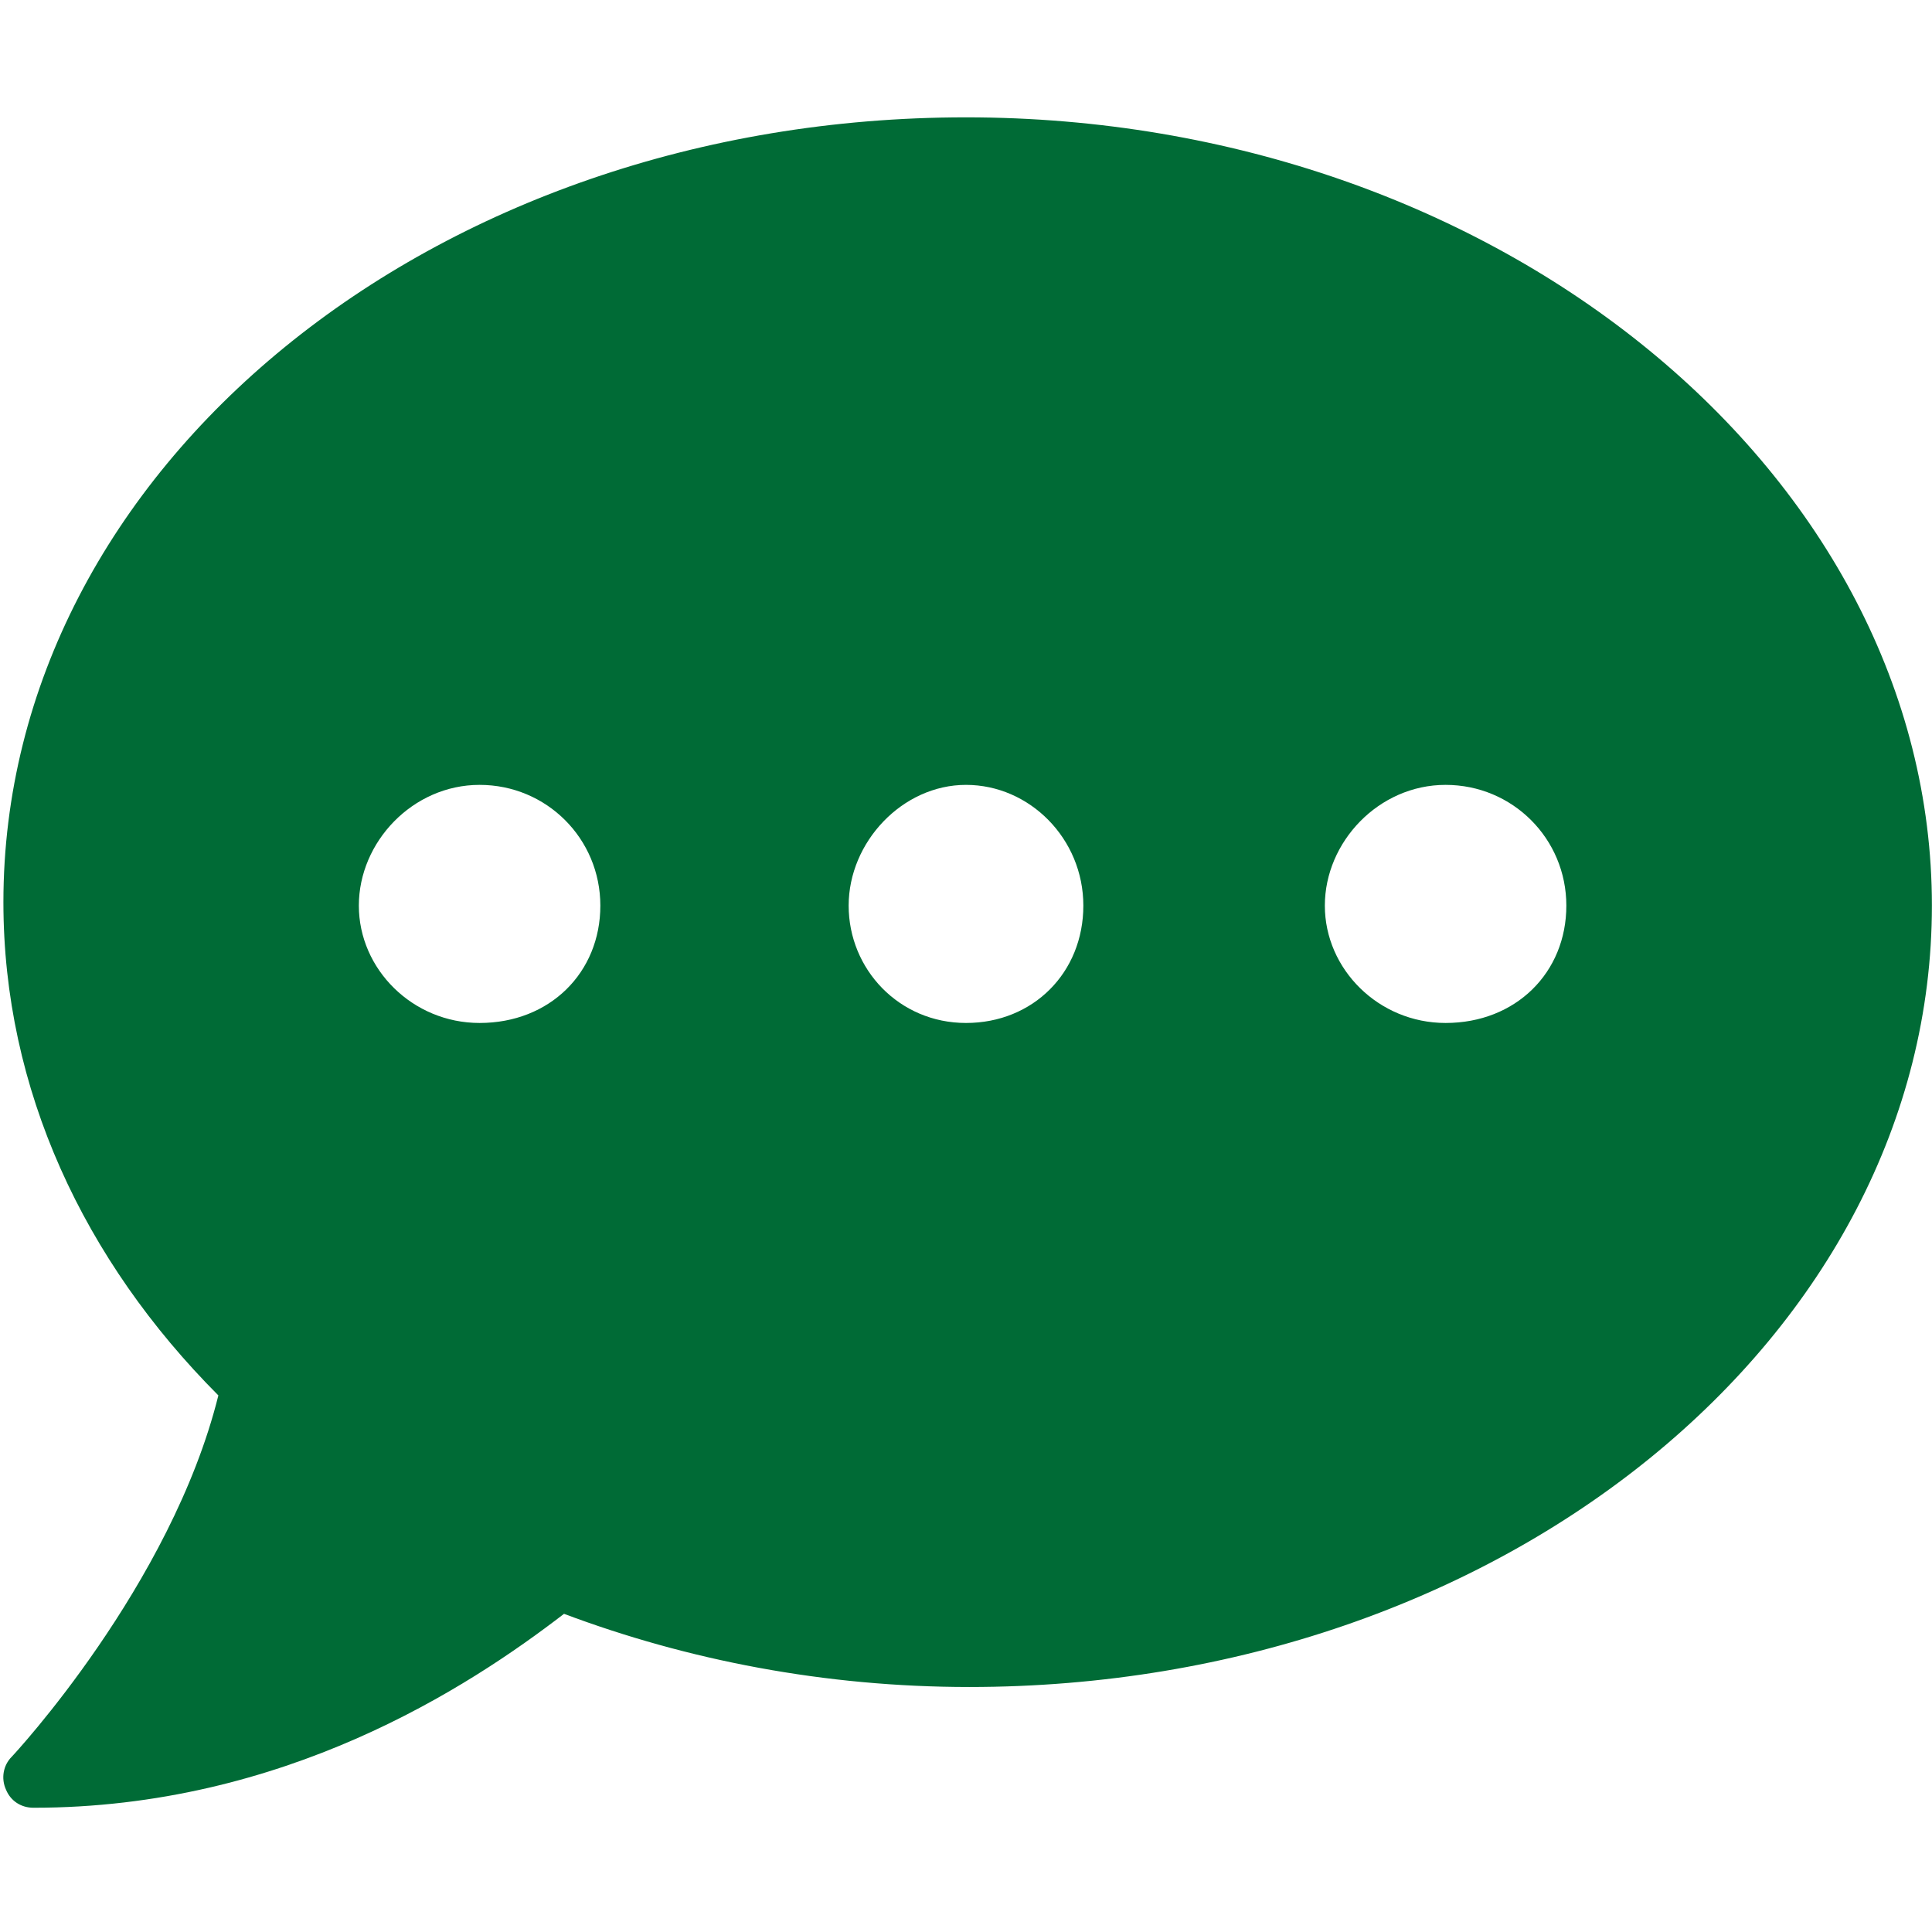 <?xml version="1.0" encoding="UTF-8"?>
<svg xmlns="http://www.w3.org/2000/svg" width="80" height="80" viewBox="0 0 80 80" fill="none">
  <path d="M40 4.859C17.906 4.859 0.141 19.409 0.141 37.359C0.141 45.112 3.477 52.2 9.042 57.781C7.089 65.652 0.563 72.667 0.484 72.745C0.133 73.097 0.035 73.641 0.25 74.11C0.445 74.579 0.878 74.855 1.386 74.855C11.738 74.855 19.37 69.892 23.355 66.825C28.453 68.739 34.139 69.855 40.136 69.855C62.23 69.855 79.996 55.303 79.996 37.495C79.996 19.688 62.094 4.859 40 4.859ZM19.859 42.359C17.086 42.359 14.859 40.133 14.859 37.5C14.859 34.867 17.086 32.5 19.859 32.5C22.633 32.5 24.859 34.727 24.859 37.5C24.859 40.273 22.766 42.359 19.859 42.359ZM40 42.359C37.227 42.359 35.141 40.133 35.141 37.5C35.141 34.867 37.367 32.5 40 32.5C42.633 32.5 44.859 34.727 44.859 37.5C44.859 40.273 42.781 42.359 40 42.359ZM59.859 42.359C57.086 42.359 54.859 40.133 54.859 37.5C54.859 34.867 57.086 32.5 59.859 32.5C62.633 32.5 64.859 34.727 64.859 37.5C64.859 40.273 62.766 42.359 59.859 42.359Z" fill="#006B36"></path>
</svg>
